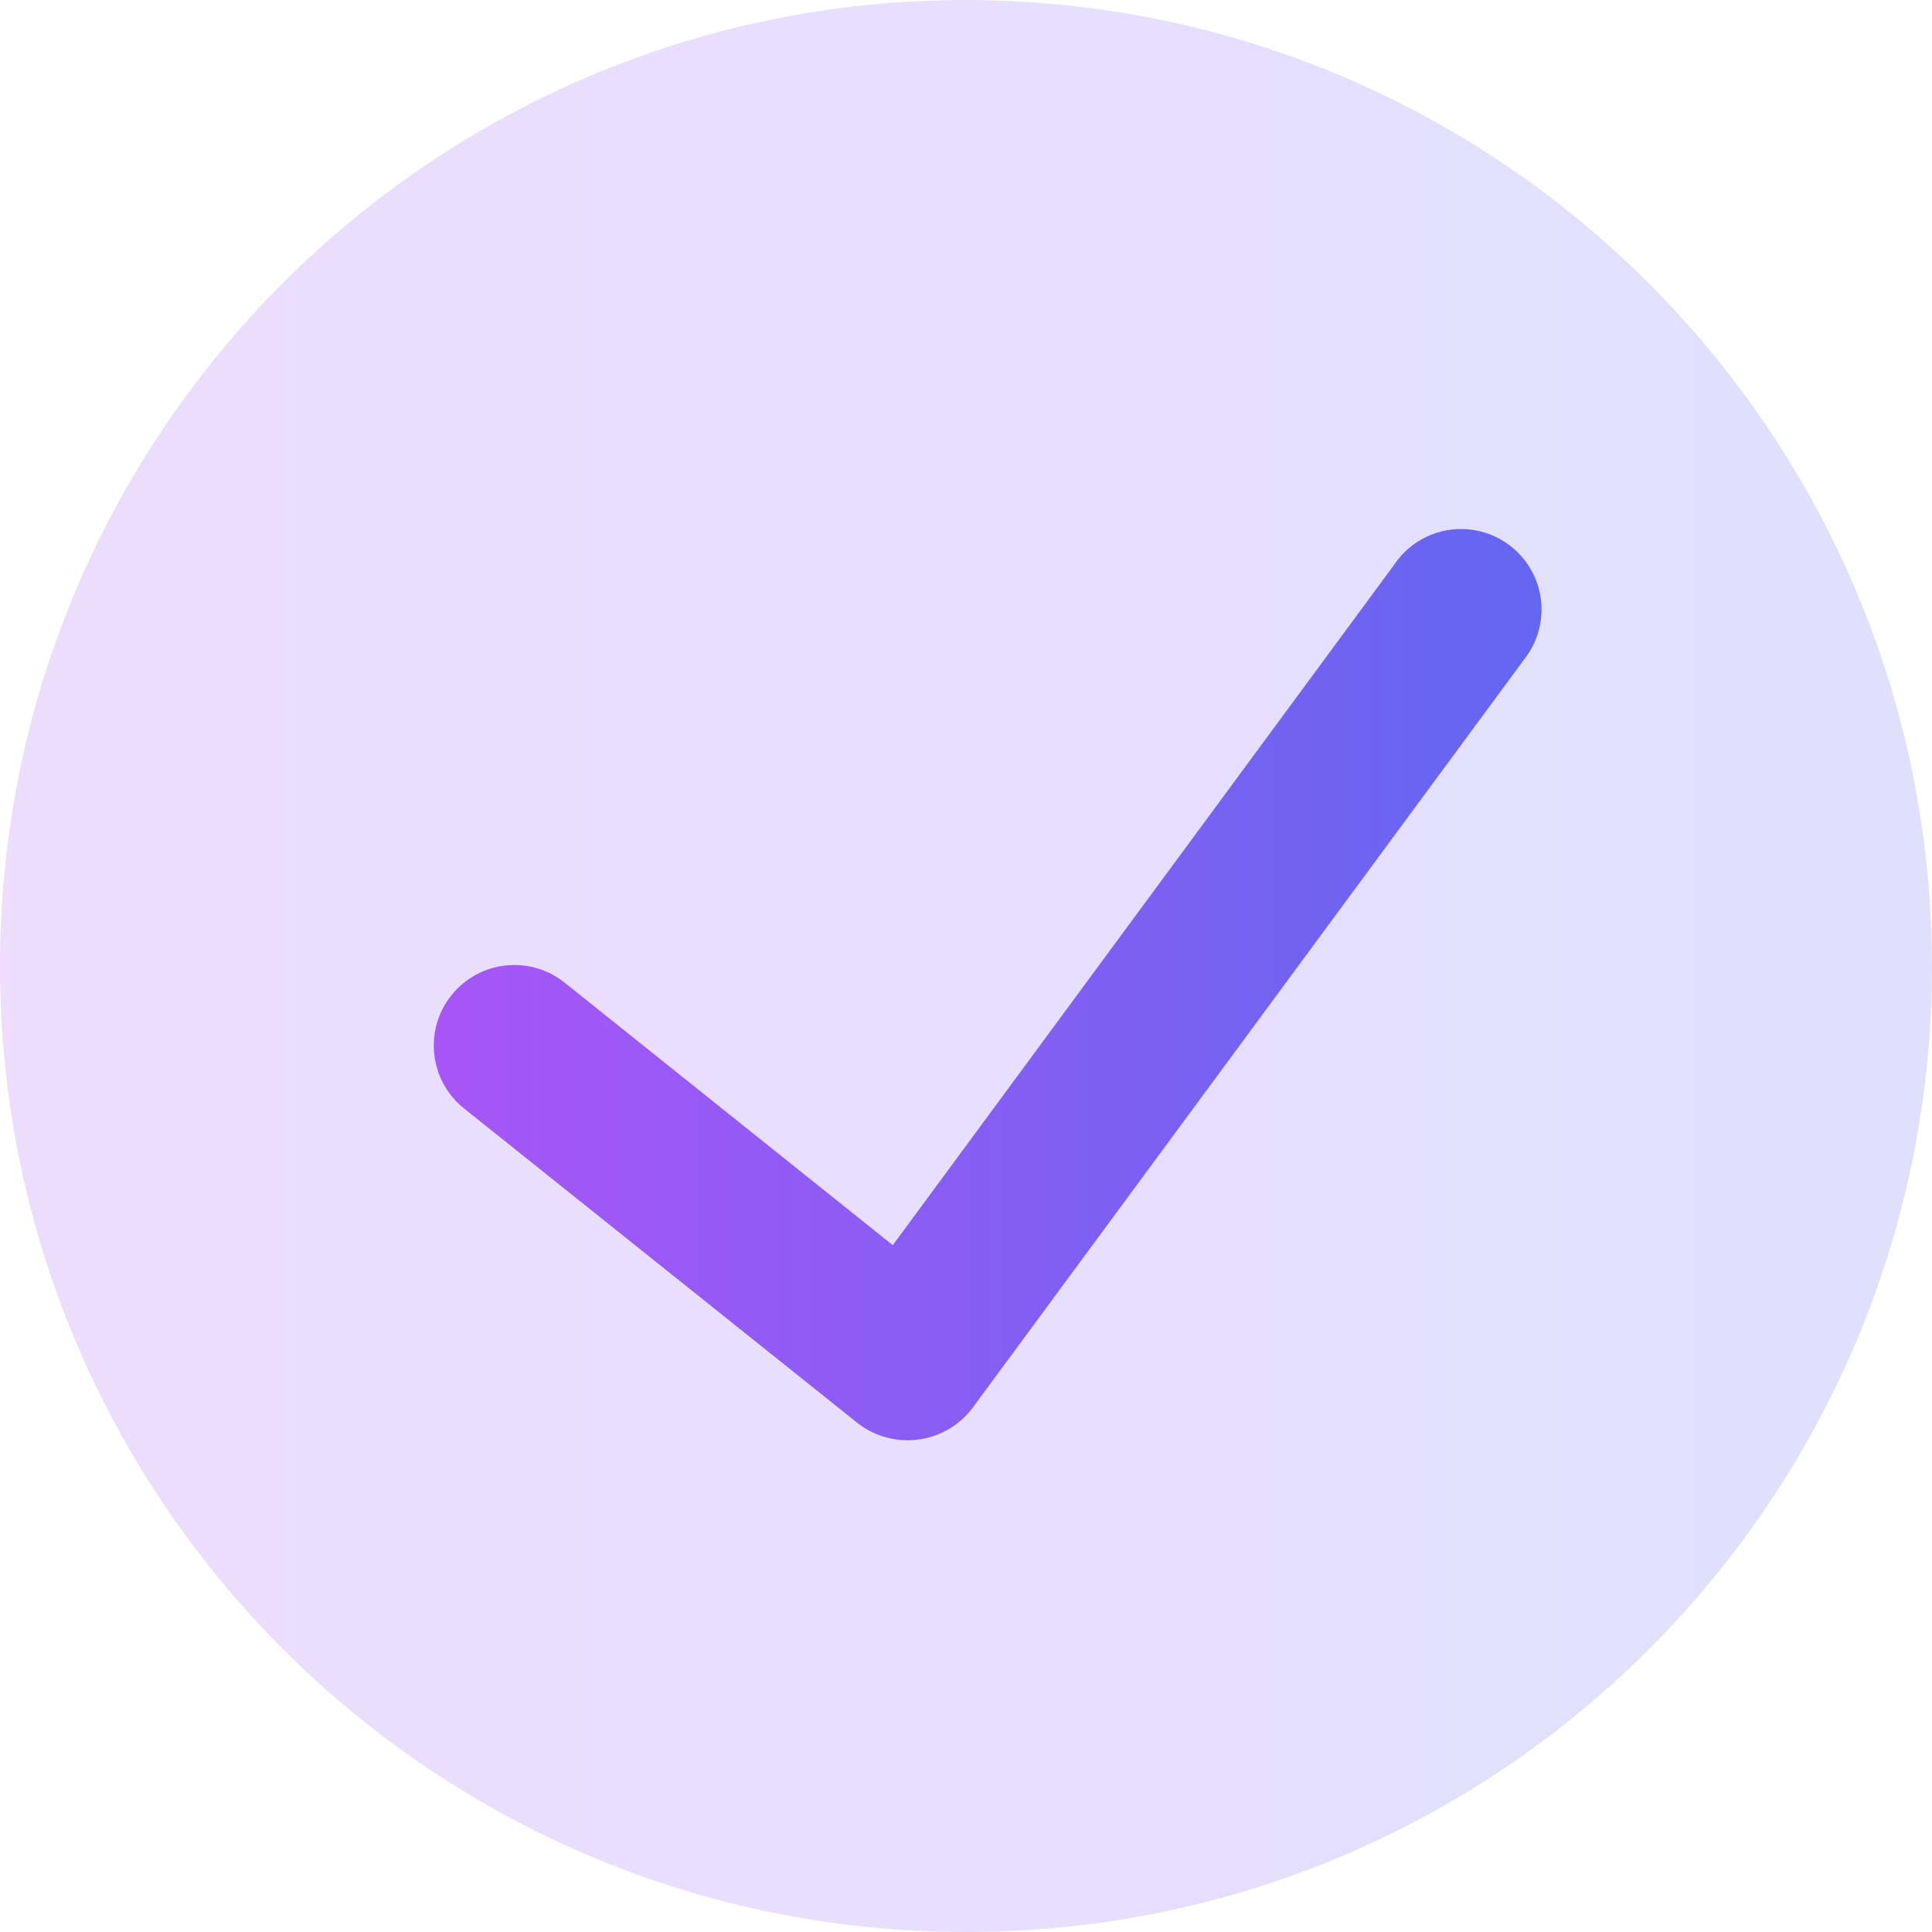 <svg width="20" height="20" viewBox="0 0 20 20" fill="none" xmlns="http://www.w3.org/2000/svg">
<path d="M10 0C4.477 0 0 4.477 0 10C0 15.523 4.477 20 10 20C15.523 20 20 15.523 20 10C19.994 4.48 15.52 0.006 10 0Z" fill="url(#paint0_linear_53_13752)" fill-opacity="0.2"/>
<path d="M15.773 6.833L10.068 14.574C9.932 14.755 9.729 14.873 9.505 14.902C9.281 14.932 9.055 14.87 8.877 14.731L4.803 11.474C4.444 11.187 4.386 10.662 4.673 10.303C4.961 9.943 5.486 9.885 5.845 10.172L9.242 12.89L14.431 5.848C14.601 5.592 14.898 5.451 15.203 5.48C15.509 5.509 15.774 5.704 15.893 5.987C16.012 6.269 15.965 6.595 15.773 6.833Z" fill="url(#paint1_linear_53_13752)"/>
<defs>
<linearGradient id="paint0_linear_53_13752" x1="0" y1="10" x2="20" y2="10" gradientUnits="userSpaceOnUse">
<stop stop-color="#A855F7"/>
<stop offset="1" stop-color="#6366F1"/>
</linearGradient>
<linearGradient id="paint1_linear_53_13752" x1="4.491" y1="10.193" x2="15.958" y2="10.193" gradientUnits="userSpaceOnUse">
<stop stop-color="#A855F7"/>
<stop offset="1" stop-color="#6366F1"/>
</linearGradient>
</defs>
</svg>
